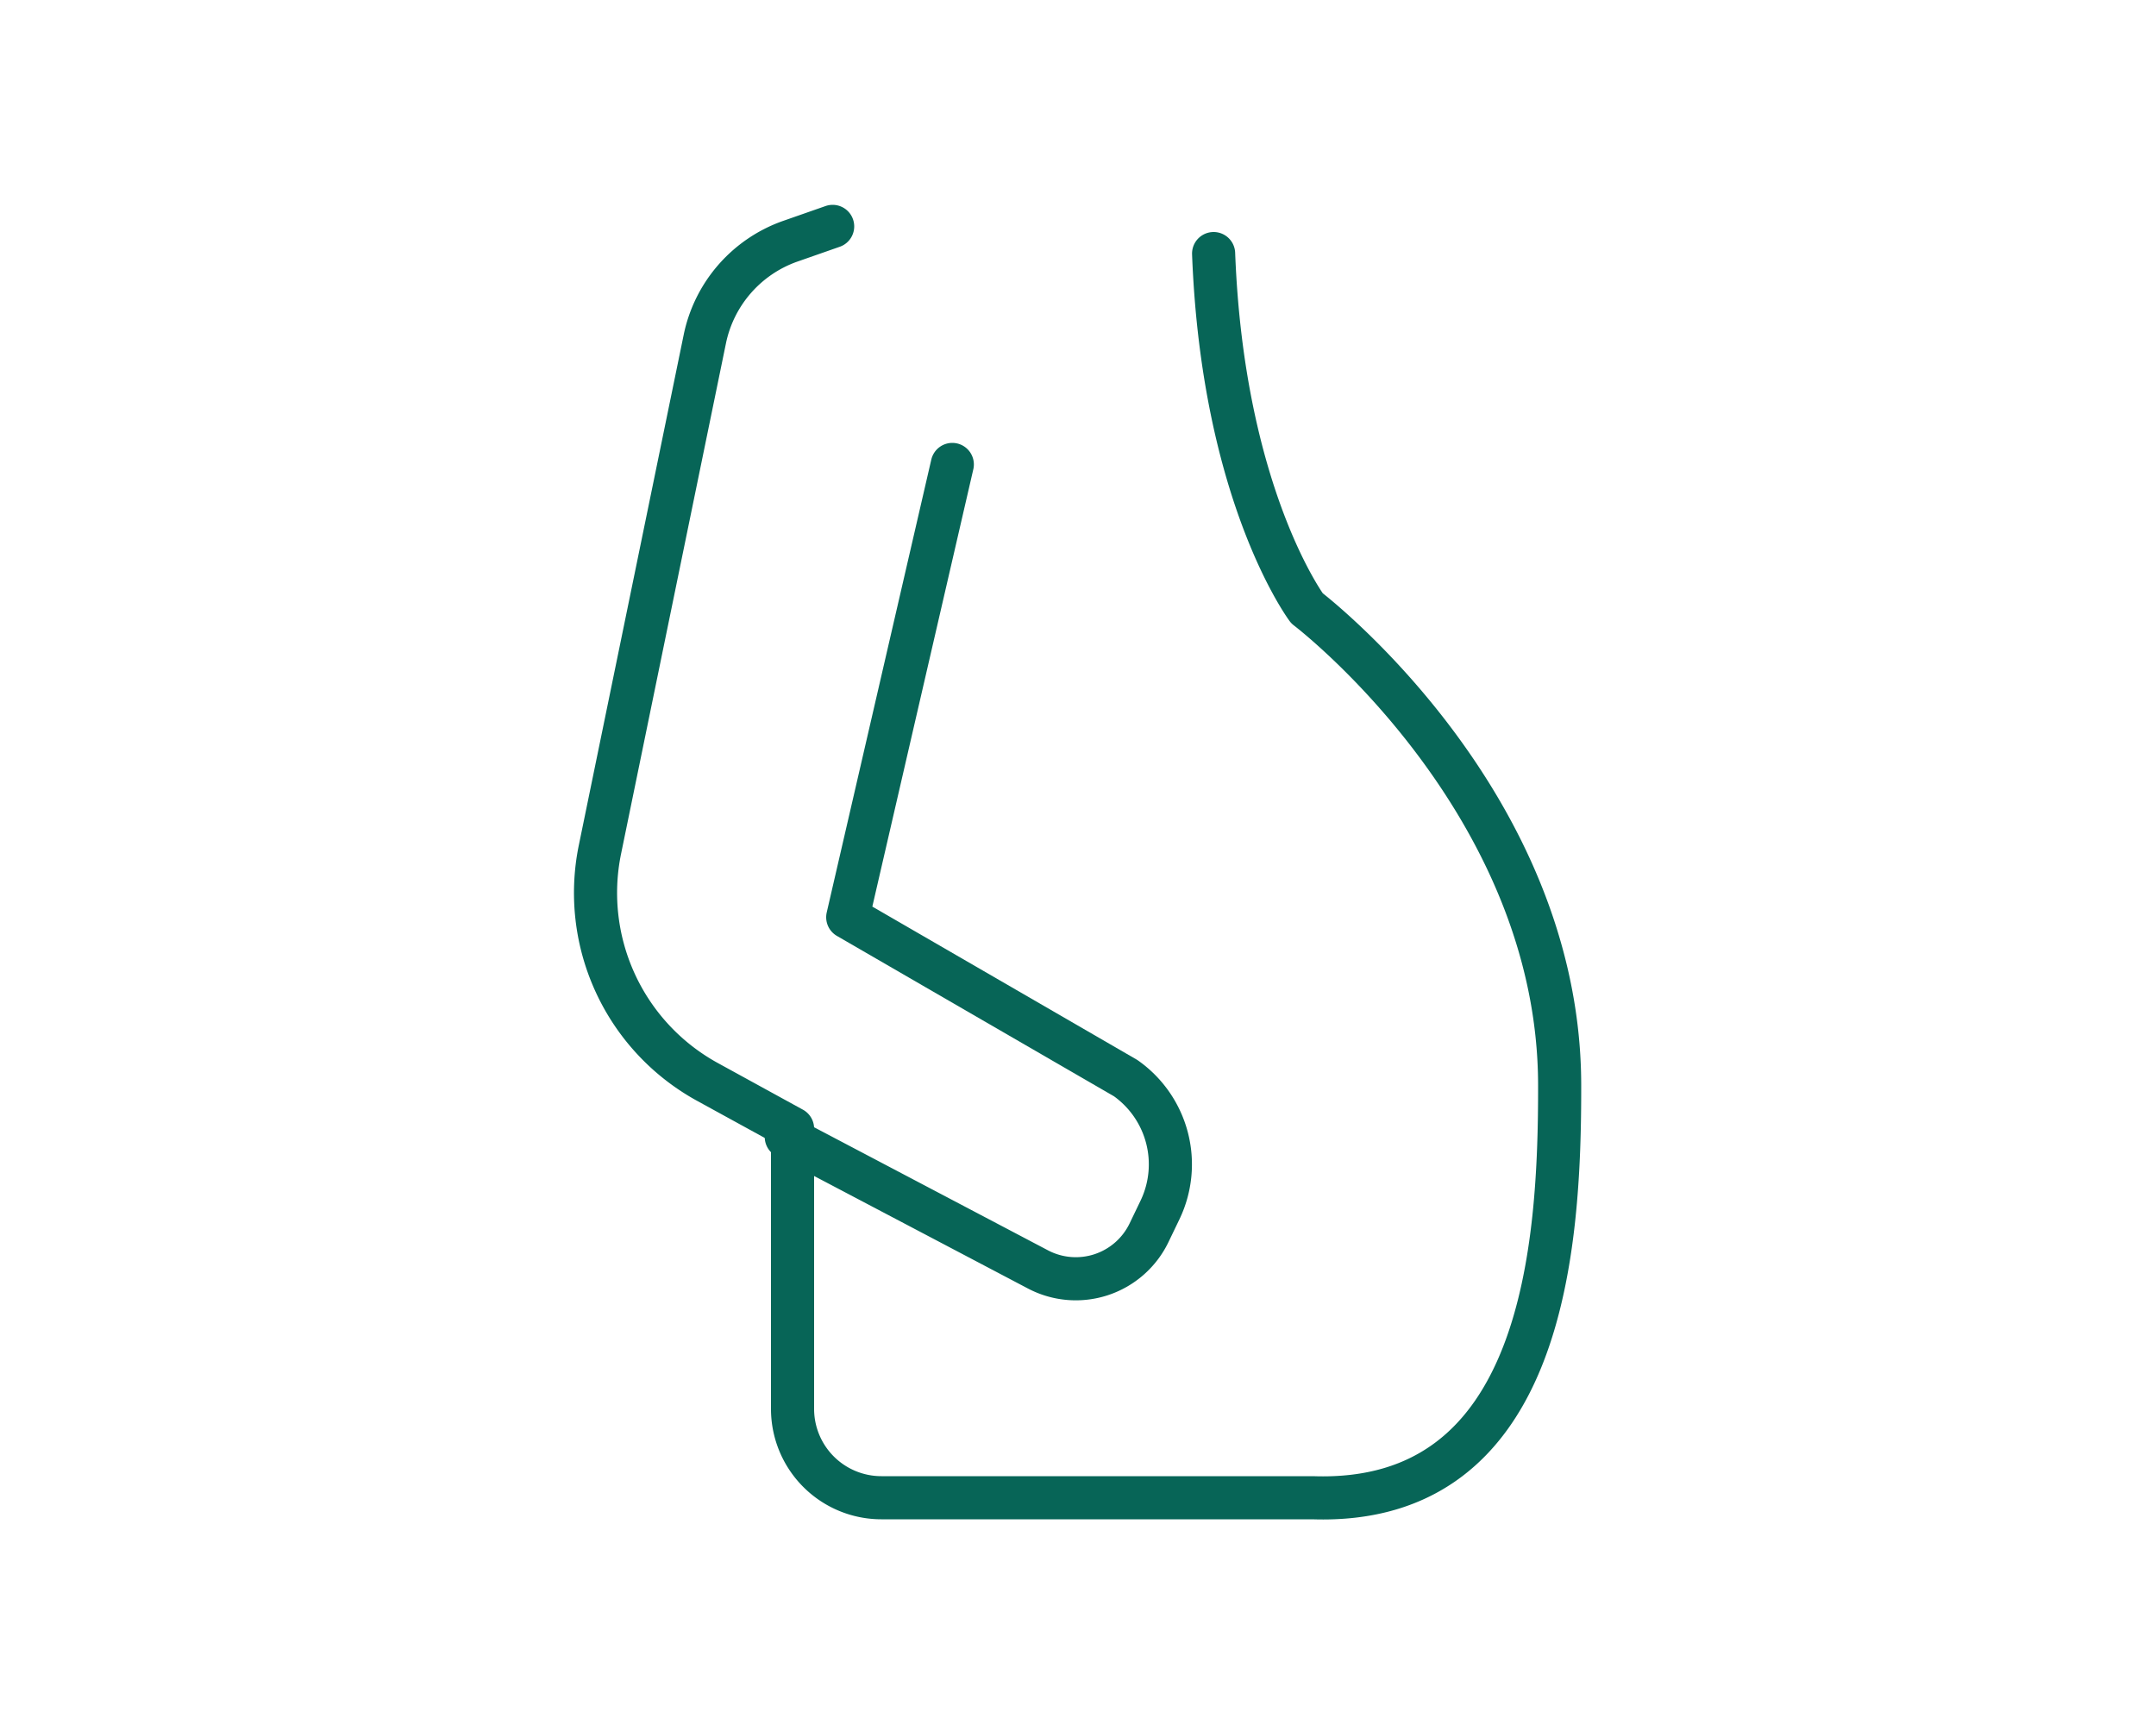 <svg xmlns="http://www.w3.org/2000/svg" viewBox="0 0 100 80"><defs><style>.cls-1,.cls-2{fill:none;}.cls-2{stroke:#076557;stroke-linecap:round;stroke-linejoin:round;stroke-width:2px;}</style></defs><title>eikyou1</title><g id="レイヤー_2" data-name="レイヤー 2"><g id="contents"><rect class="cls-1" width="100" height="80"/><path class="cls-2" d="M38.62,10.5l-2,.7a6.12,6.12,0,0,0-3.93,4.53l-4.87,23.7a10,10,0,0,0,5,10.75l3.94,2.16v13a4.12,4.12,0,0,0,4.12,4.12h20c10.76.37,11.47-11.7,11.46-19.12,0-13.23-11.72-22.13-11.72-22.13S56.72,23,56.29,11.76"/><path class="cls-2" d="M44.17,21.54l-4.85,21L52.21,50a4.89,4.89,0,0,1,1.6,6.1l-.51,1.06a3.77,3.77,0,0,1-5.16,1.71L36.47,52.73"/></g></g></svg>